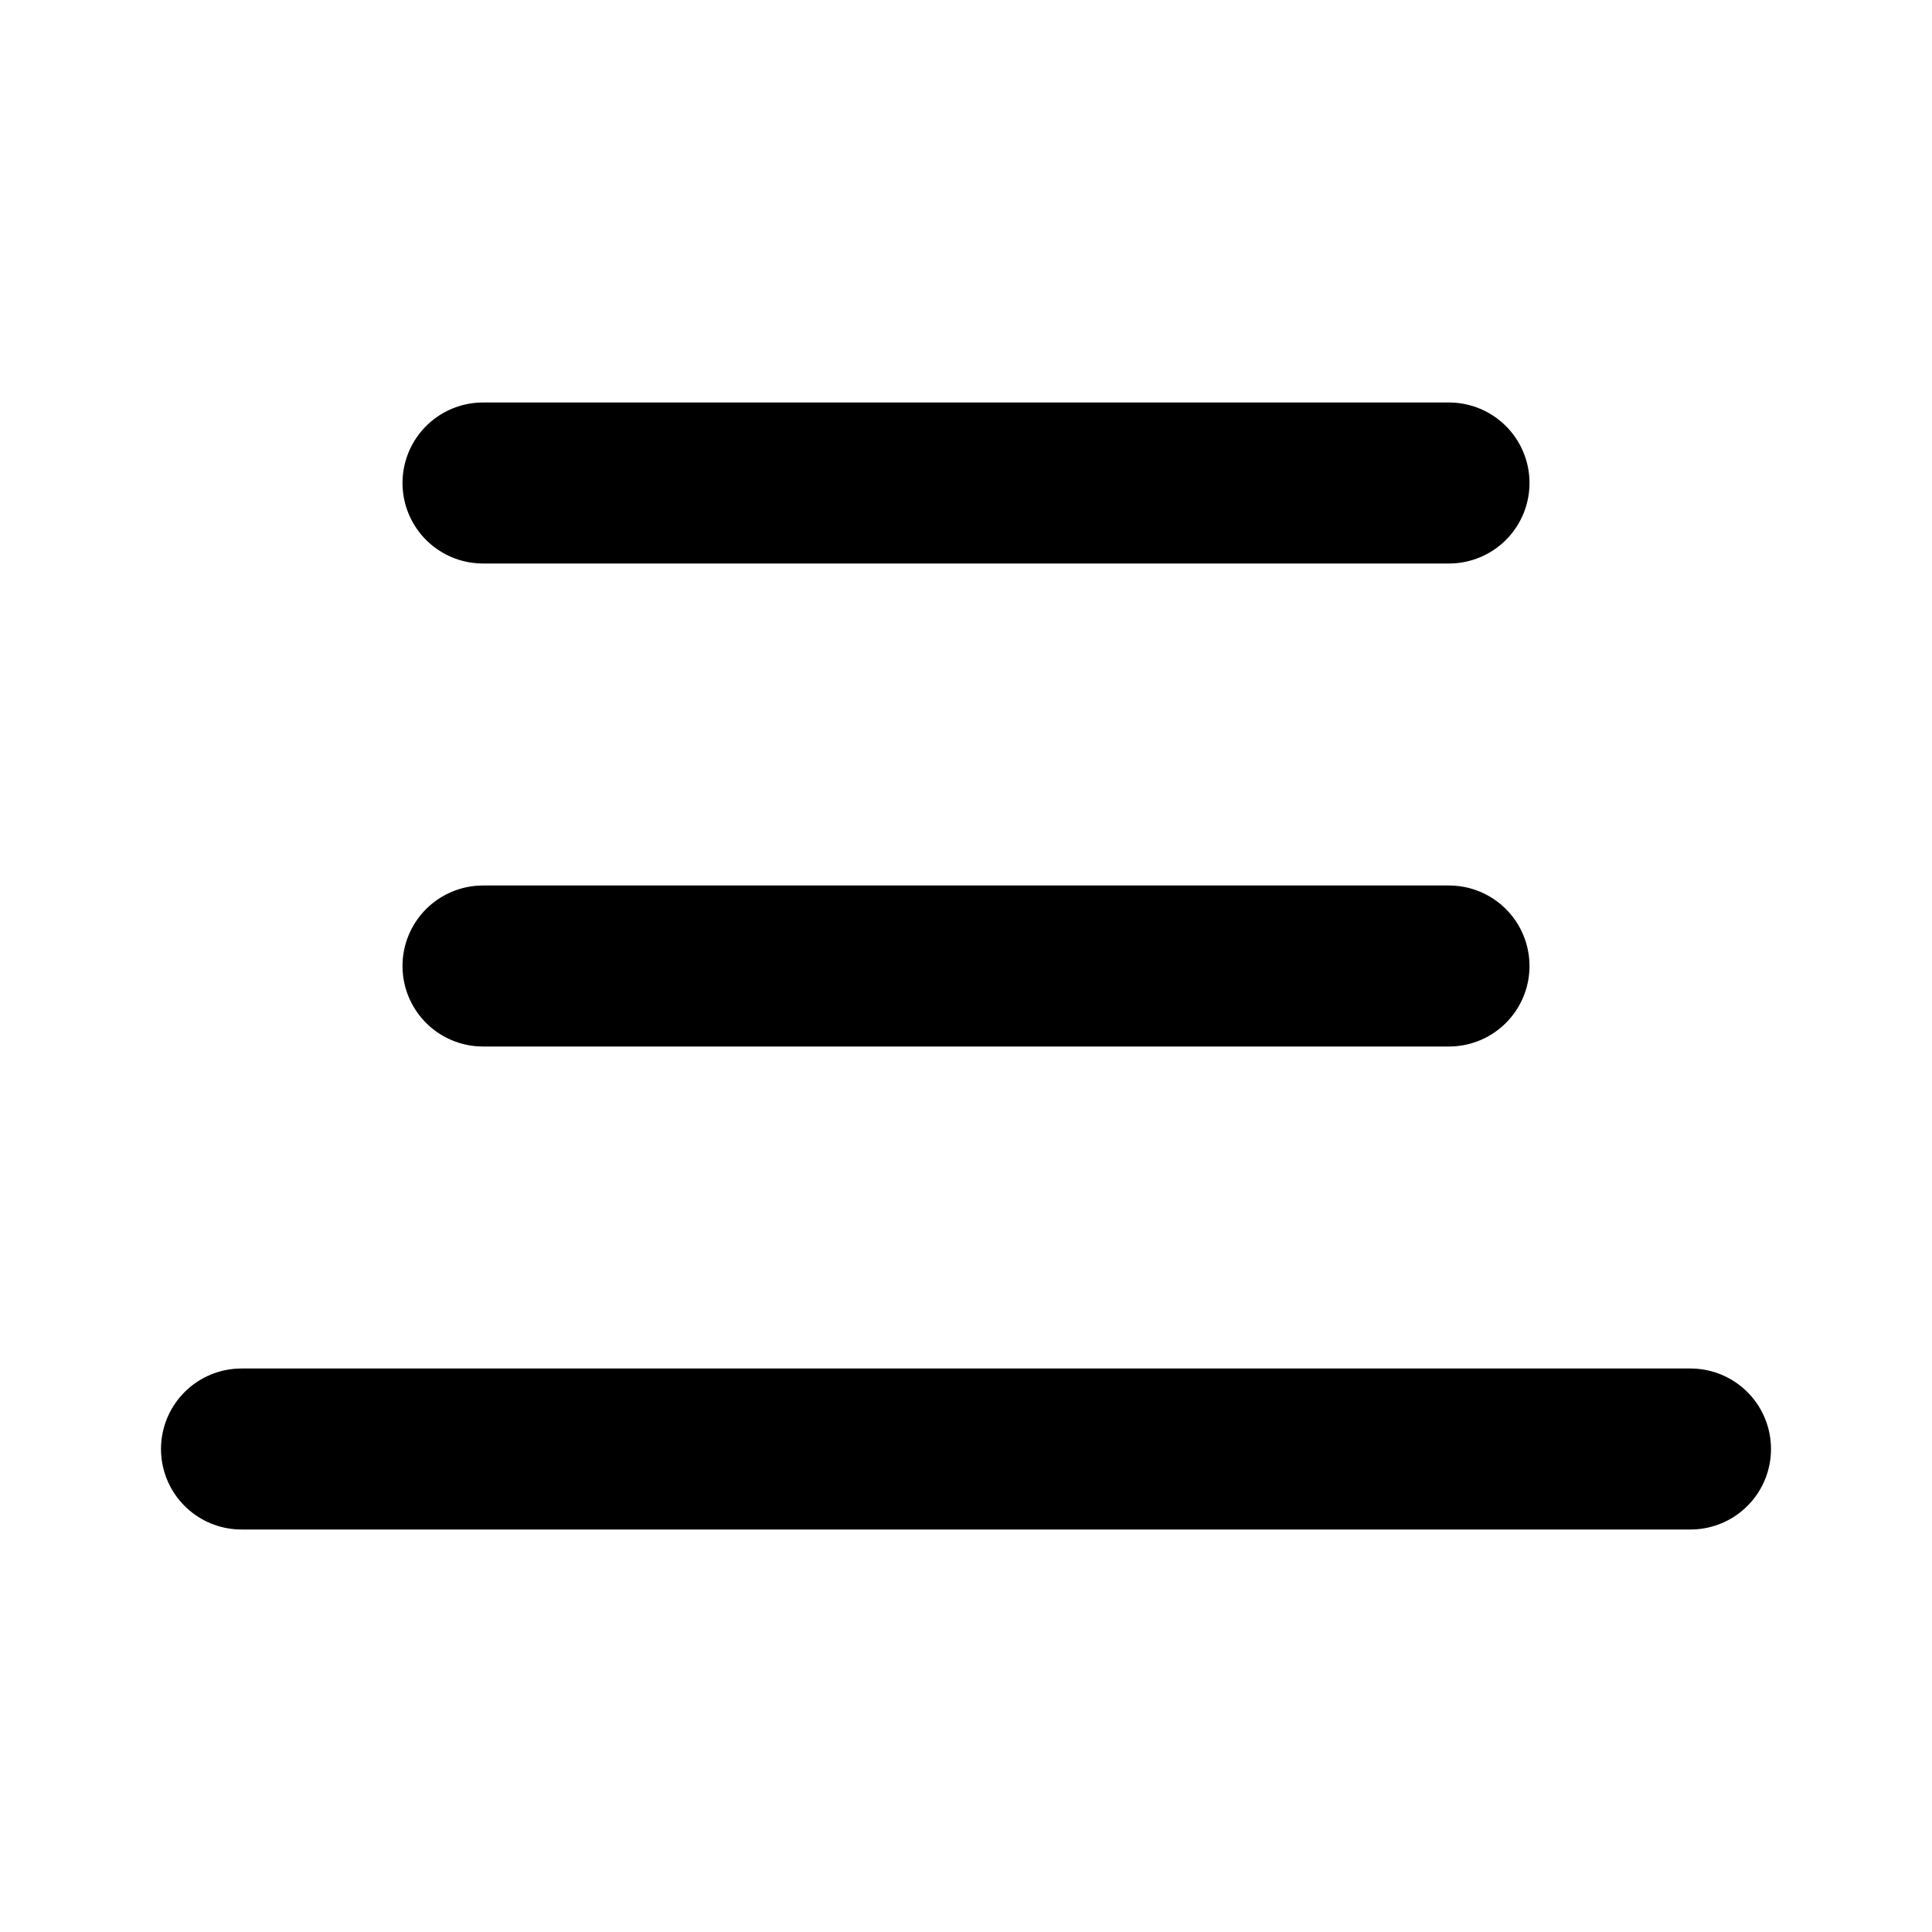 <?xml version="1.0" encoding="utf-8"?><!-- Uploaded to: SVG Repo, www.svgrepo.com, Generator: SVG Repo Mixer Tools -->
<svg width="800px" height="800px" viewBox="0 0 24 24" id="align-center-3" data-name="Flat Line" xmlns="http://www.w3.org/2000/svg" class="icon flat-line"><path id="primary" d="M18,12H6m15,6H3M18,6H6" style="fill: none; stroke: #000000; stroke-linecap: round; stroke-linejoin: round; stroke-width: 2;"></path></svg>